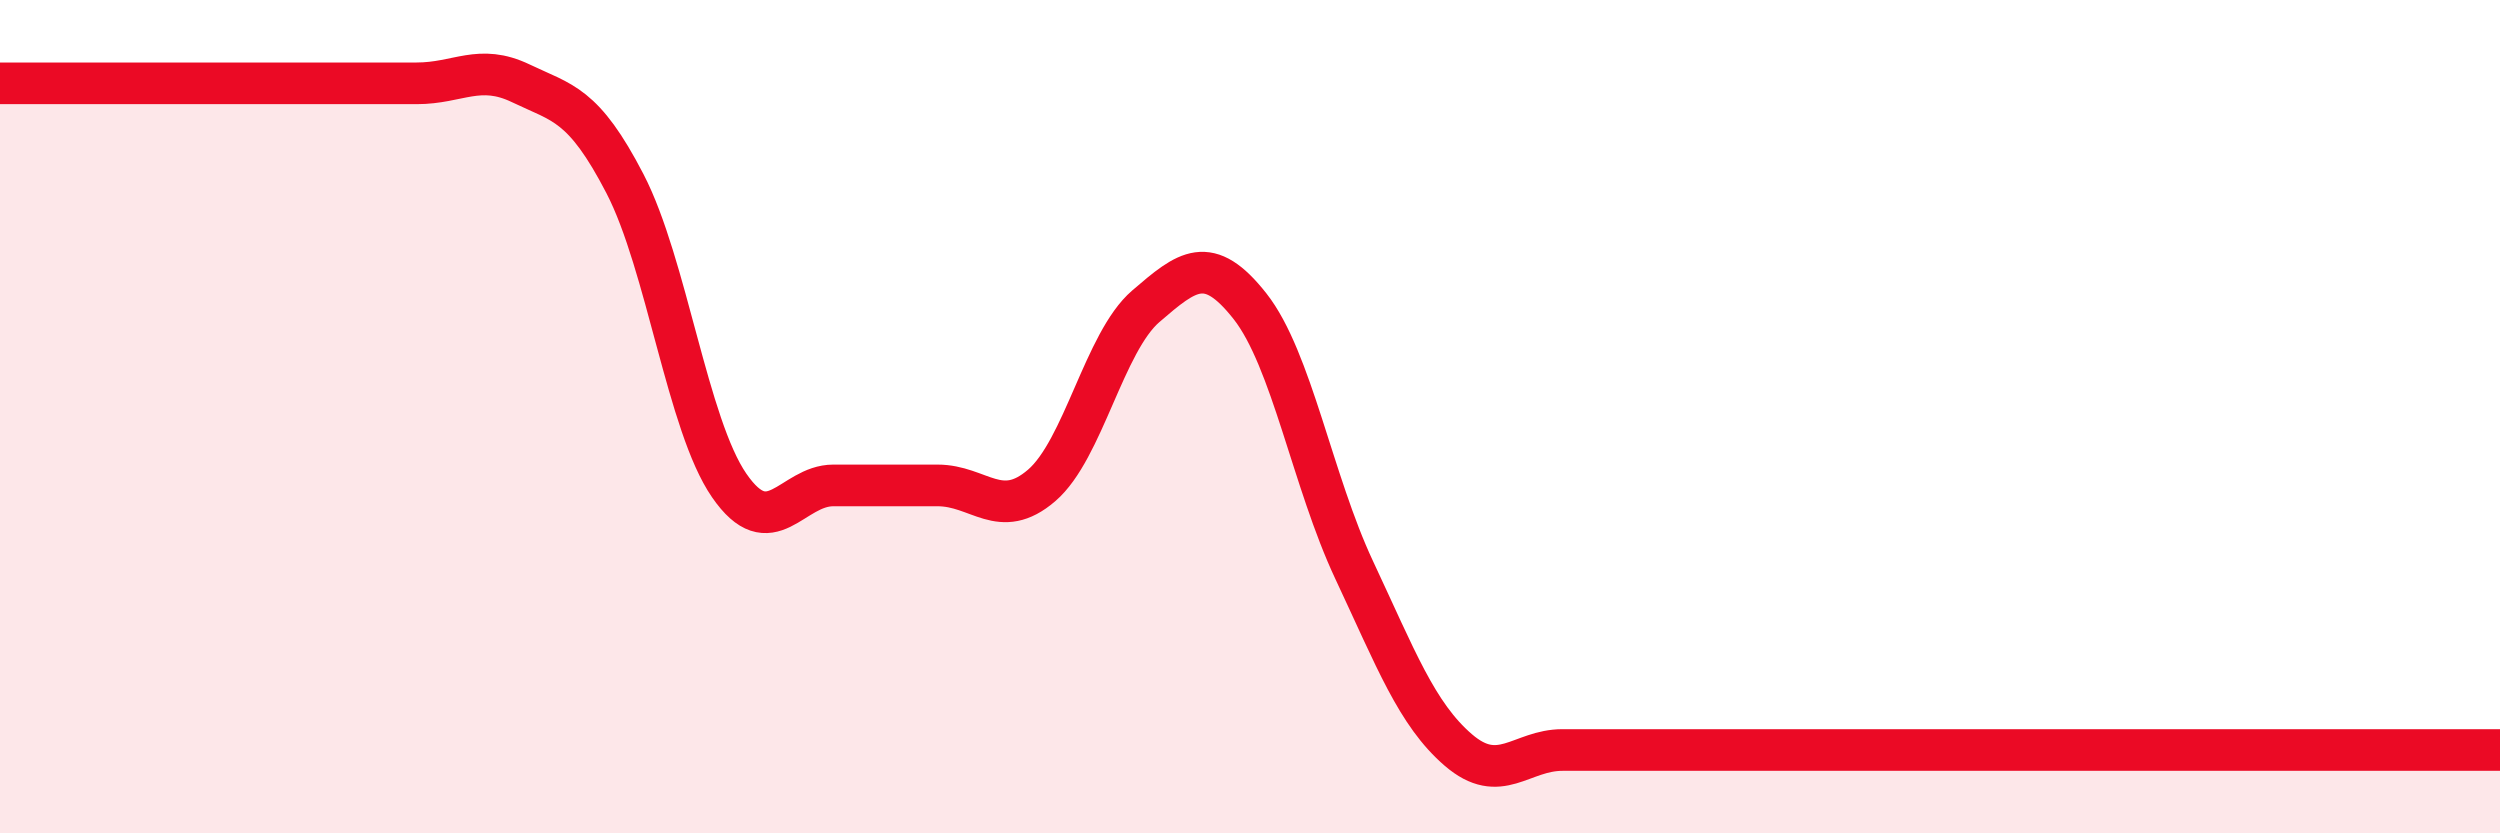 
    <svg width="60" height="20" viewBox="0 0 60 20" xmlns="http://www.w3.org/2000/svg">
      <path
        d="M 0,2 C 0.5,2 1.5,2 2.5,2 C 3.5,2 4,2 5,2 C 6,2 6.5,2 7.5,2 C 8.5,2 9,2 10,2 C 11,2 11.5,1.52 12.5,2 C 13.5,2.48 14,2.48 15,4.41 C 16,6.34 16.5,10.2 17.5,11.65 C 18.5,13.1 19,11.65 20,11.65 C 21,11.65 21.5,11.65 22.5,11.65 C 23.5,11.65 24,12.51 25,11.65 C 26,10.79 26.5,8.21 27.5,7.35 C 28.5,6.49 29,6.08 30,7.35 C 31,8.62 31.5,11.55 32.5,13.68 C 33.5,15.81 34,17.14 35,18 C 36,18.86 36.5,18 37.5,18 C 38.5,18 39,18 40,18 C 41,18 41.5,18 42.5,18 C 43.5,18 44,18 45,18 C 46,18 46.5,18 47.5,18 C 48.5,18 49,18 50,18 C 51,18 51.5,18 52.5,18 C 53.5,18 53.5,18 55,18 C 56.5,18 59,18 60,18L60 20L0 20Z"
        fill="#EB0A25"
        opacity="0.1"
        stroke-linecap="round"
        stroke-linejoin="round"
      />
      <path
        d="M 0,2 C 0.5,2 1.5,2 2.5,2 C 3.5,2 4,2 5,2 C 6,2 6.5,2 7.5,2 C 8.5,2 9,2 10,2 C 11,2 11.5,1.52 12.5,2 C 13.5,2.48 14,2.48 15,4.41 C 16,6.34 16.5,10.2 17.5,11.65 C 18.5,13.1 19,11.65 20,11.65 C 21,11.65 21.5,11.65 22.5,11.65 C 23.5,11.65 24,12.51 25,11.65 C 26,10.79 26.5,8.21 27.5,7.35 C 28.5,6.49 29,6.08 30,7.35 C 31,8.62 31.5,11.55 32.5,13.68 C 33.5,15.81 34,17.14 35,18 C 36,18.86 36.5,18 37.5,18 C 38.5,18 39,18 40,18 C 41,18 41.5,18 42.5,18 C 43.5,18 44,18 45,18 C 46,18 46.5,18 47.5,18 C 48.5,18 49,18 50,18 C 51,18 51.5,18 52.5,18 C 53.5,18 53.5,18 55,18 C 56.5,18 59,18 60,18"
        stroke="#EB0A25"
        stroke-width="1"
        fill="none"
        stroke-linecap="round"
        stroke-linejoin="round"
      />
    </svg>
  